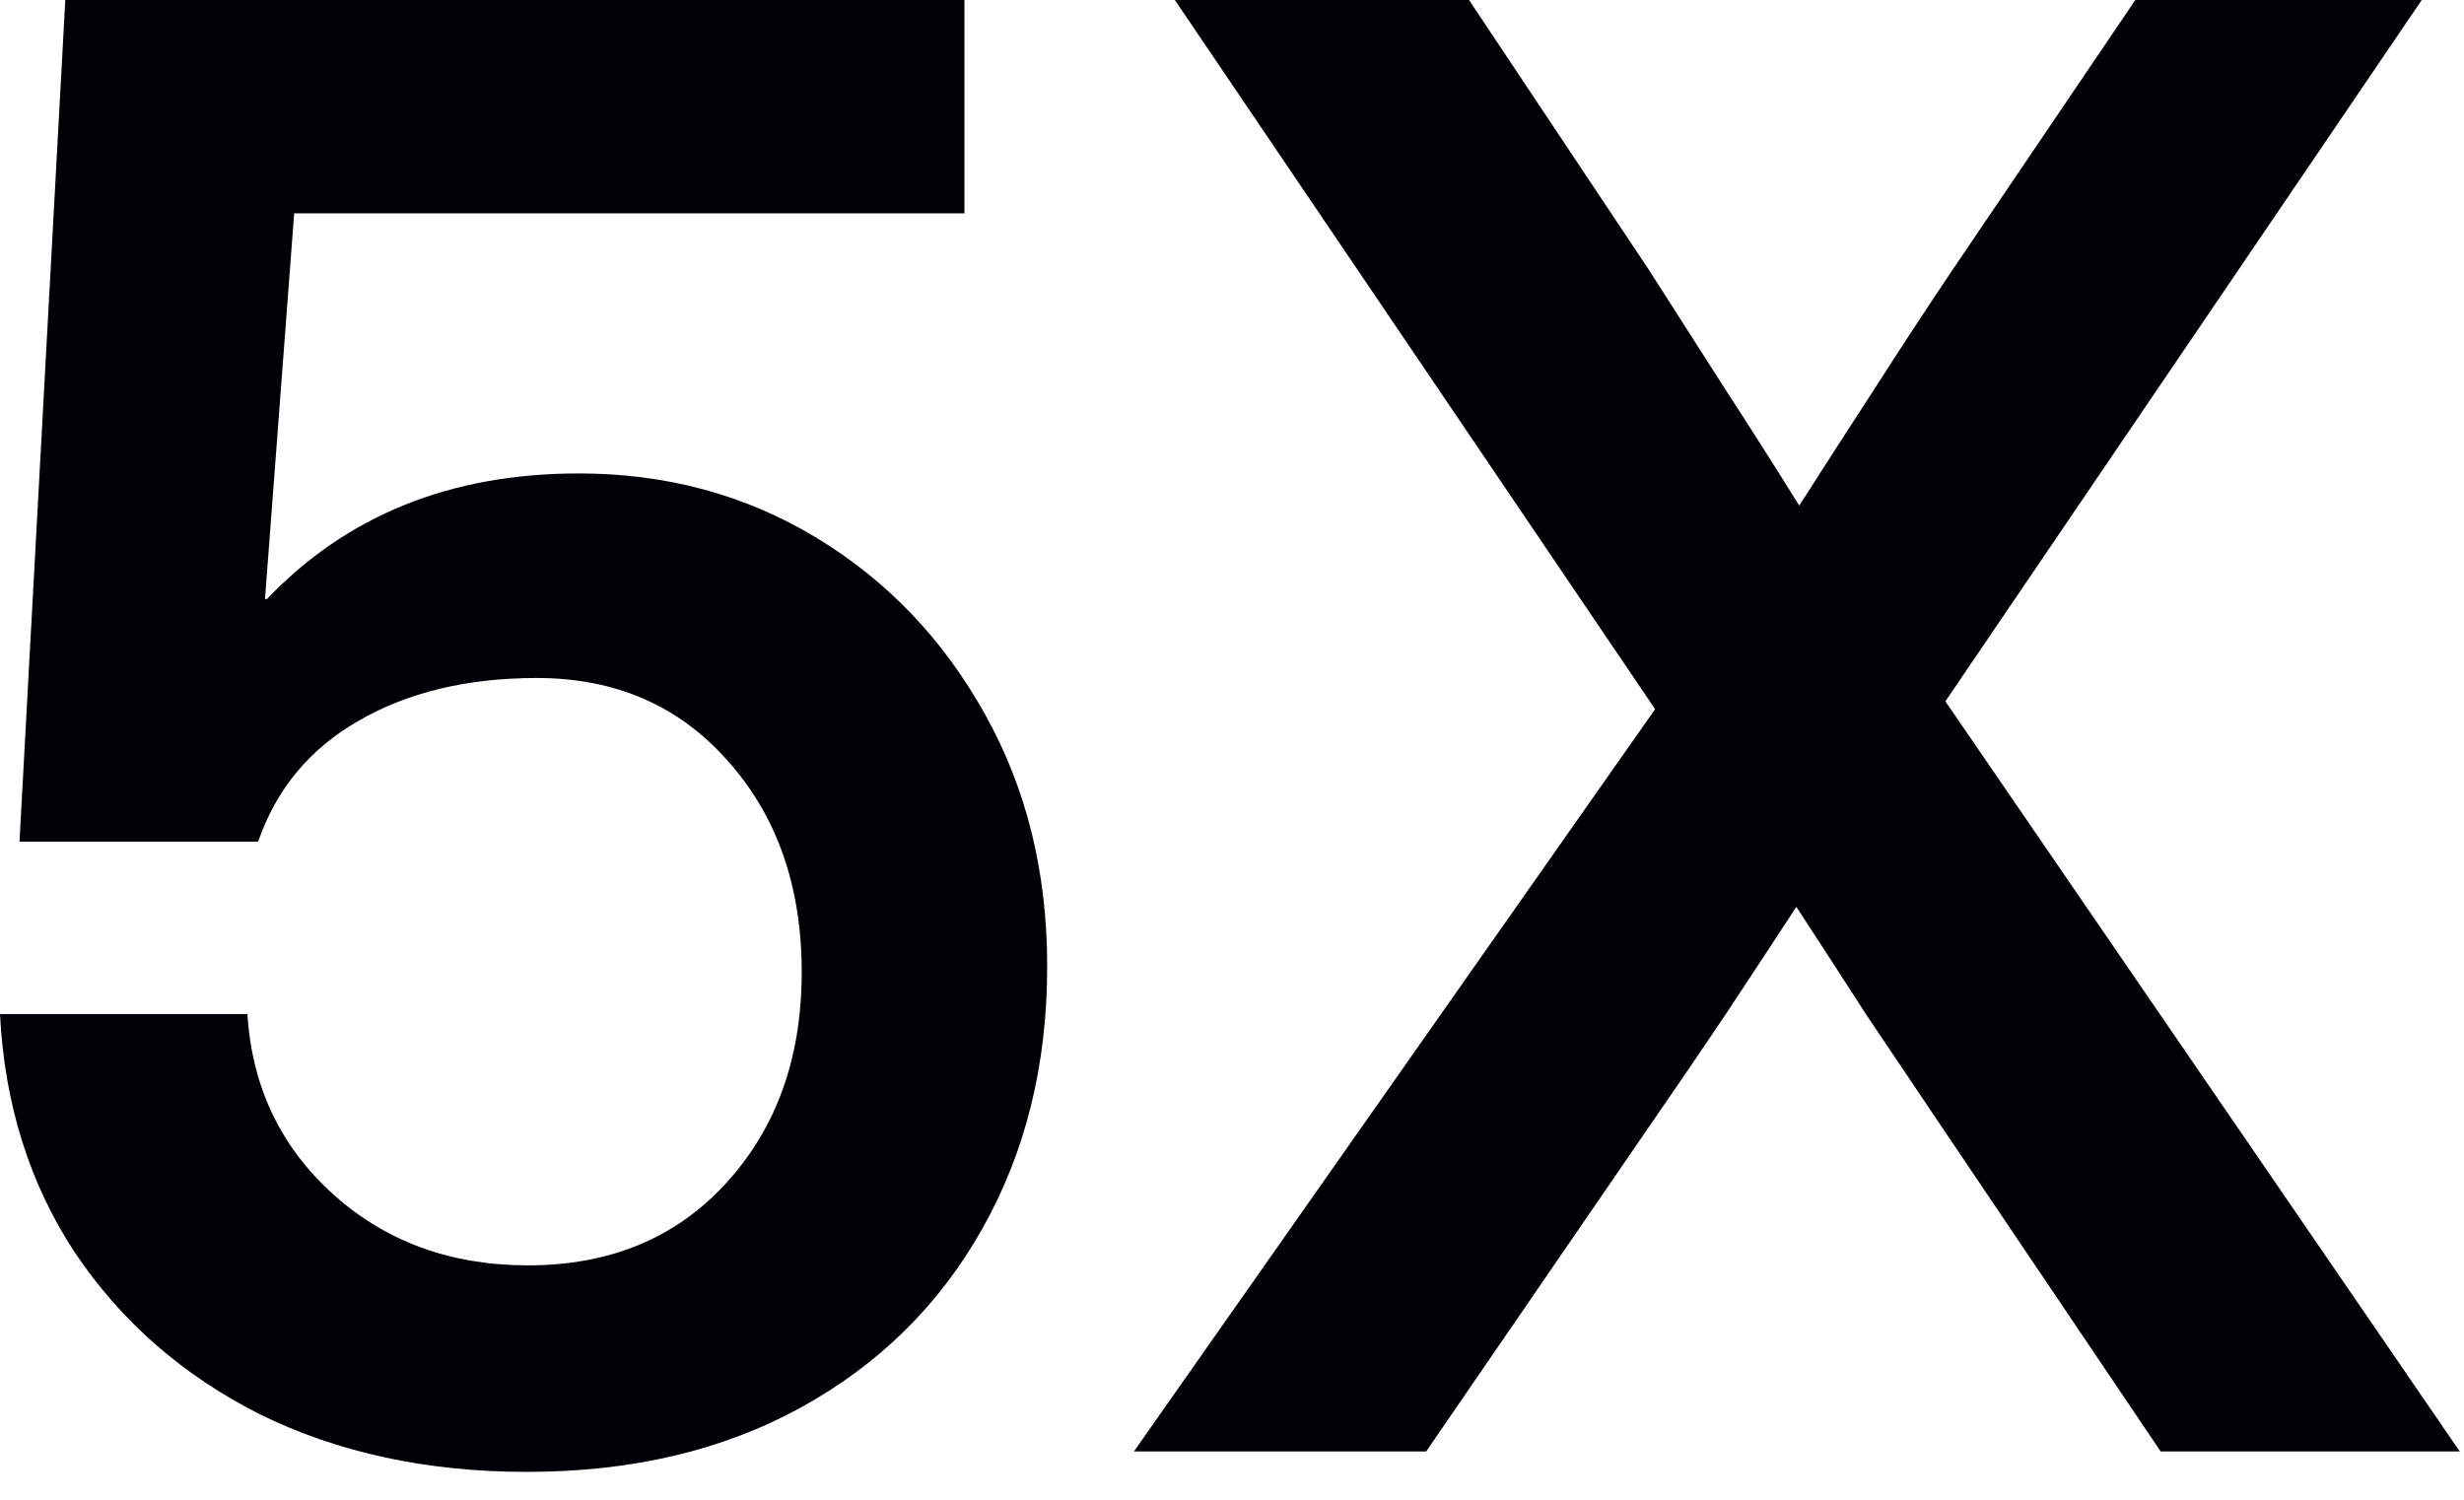 <svg xmlns="http://www.w3.org/2000/svg" width="46" height="28" viewBox="0 0 46 28" fill="none"><path d="M9.839 27.48C7.972 27.48 6.311 27.122 4.856 26.407C3.413 25.679 2.261 24.673 1.4 23.388C0.552 22.102 0.085 20.617 0 18.932H4.619C4.704 20.29 5.238 21.411 6.22 22.297C7.202 23.181 8.414 23.624 9.857 23.624C11.385 23.624 12.615 23.115 13.549 22.096C14.495 21.066 14.967 19.75 14.967 18.15C14.967 16.55 14.507 15.234 13.585 14.204C12.676 13.173 11.488 12.658 10.021 12.658C8.723 12.658 7.614 12.925 6.693 13.458C5.783 13.979 5.159 14.731 4.819 15.713H0.364L1.219 0H18.005V3.983H5.492L4.947 11.185H4.983C6.474 9.621 8.414 8.839 10.803 8.839C12.44 8.839 13.919 9.239 15.24 10.039C16.562 10.839 17.61 11.936 18.386 13.331C19.162 14.713 19.55 16.283 19.55 18.041C19.55 19.884 19.144 21.52 18.332 22.951C17.532 24.37 16.404 25.479 14.949 26.279C13.494 27.079 11.791 27.48 9.839 27.48ZM21.169 27.098L30.899 13.24L21.933 0H27.425L30.771 5.02C31.244 5.759 31.717 6.499 32.19 7.238C32.663 7.966 33.129 8.699 33.59 9.439C34.063 8.699 34.536 7.966 35.009 7.238C35.481 6.499 35.967 5.759 36.464 5.02L39.864 0H45.211L36.318 13.094L45.92 27.098H40.337L36.191 20.951C35.742 20.284 35.294 19.617 34.845 18.95C34.408 18.271 33.972 17.598 33.536 16.931C33.099 17.598 32.657 18.271 32.208 18.95C31.759 19.617 31.305 20.284 30.844 20.951L26.625 27.098H21.169Z" fill="#000105"></path></svg>